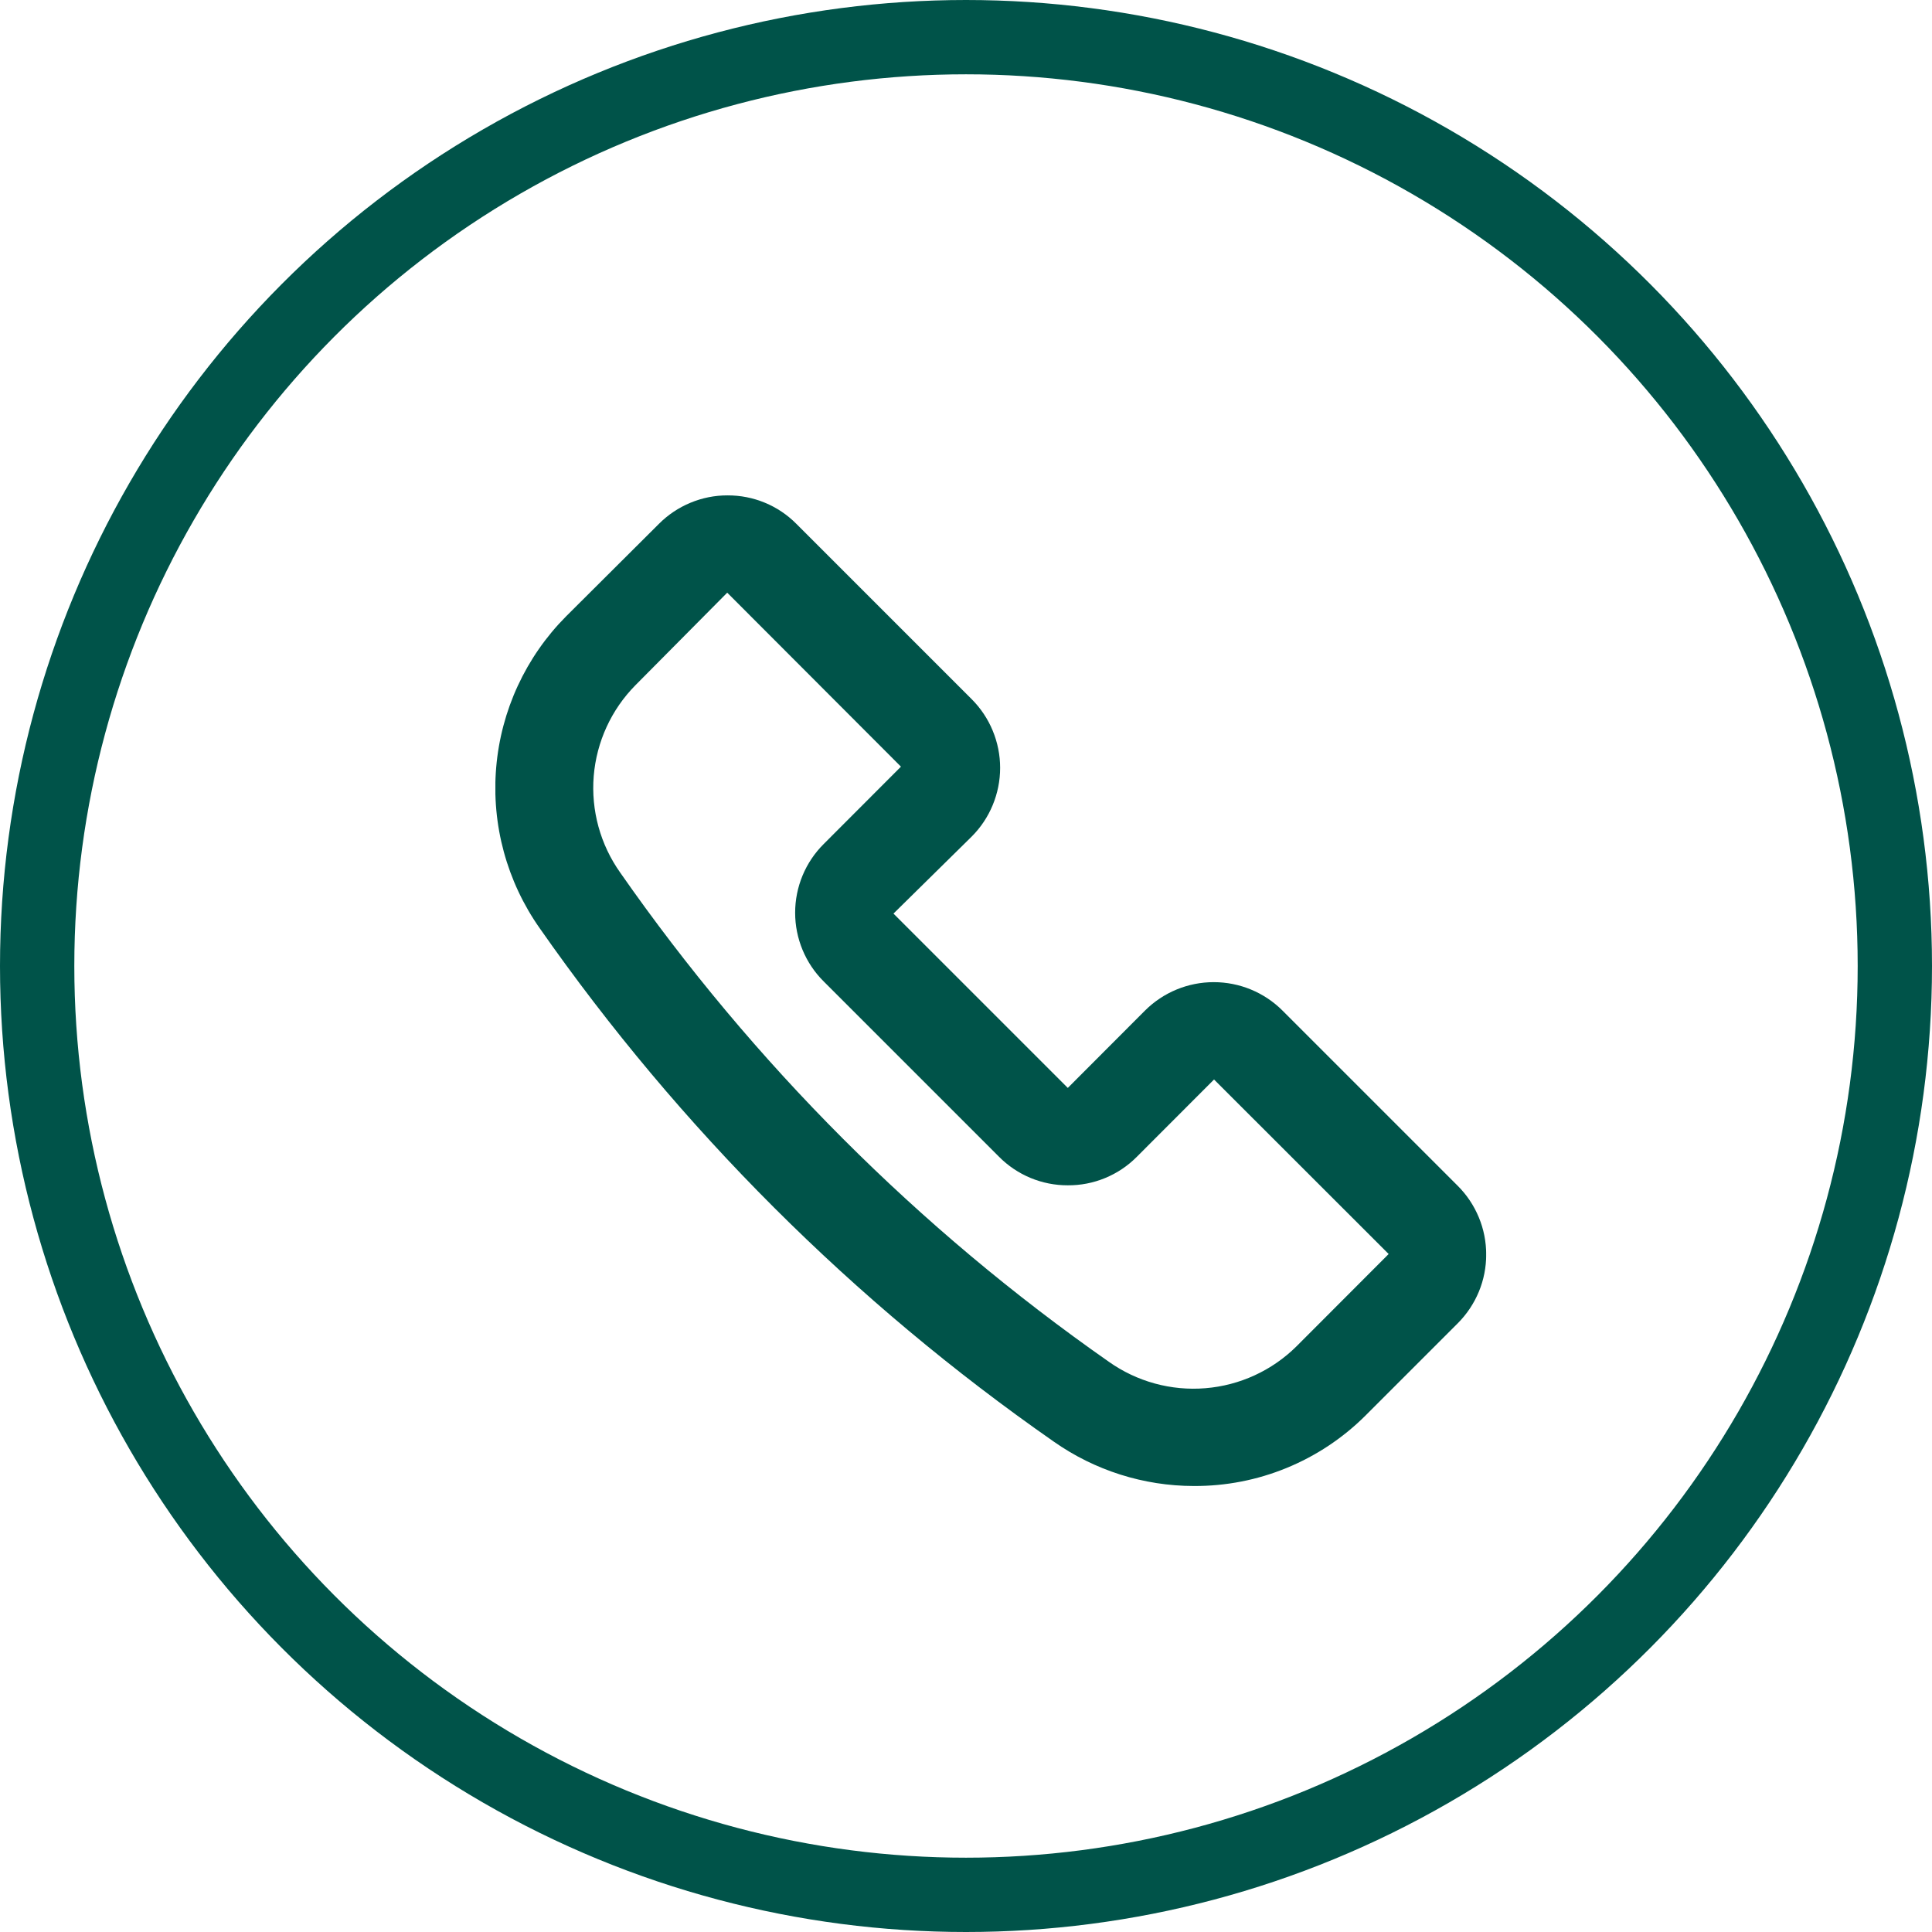 <svg width="39" height="39" viewBox="0 0 39 39" fill="none" xmlns="http://www.w3.org/2000/svg">
<circle cx="19.5" cy="19.5" r="18.75" stroke="#005349" stroke-width="1.5"/>
<g clip-path="url(#clip0_53_8)">
<path d="M24.099 29.997C23.086 29.996 22.098 29.682 21.269 29.099C17.23 26.284 13.719 22.777 10.898 18.742C10.231 17.797 9.919 16.647 10.016 15.495C10.113 14.342 10.613 13.261 11.428 12.441L13.301 10.575C13.482 10.393 13.698 10.248 13.937 10.149C14.175 10.05 14.43 9.999 14.687 10C14.946 9.999 15.201 10.049 15.44 10.148C15.678 10.246 15.895 10.392 16.076 10.575L19.614 14.113C19.796 14.295 19.941 14.511 20.039 14.749C20.138 14.987 20.189 15.243 20.189 15.5C20.189 15.758 20.138 16.013 20.039 16.252C19.941 16.49 19.796 16.706 19.614 16.888L18.036 18.442L21.555 21.961L23.113 20.4C23.482 20.032 23.981 19.826 24.501 19.826C25.021 19.826 25.521 20.032 25.889 20.4L29.426 23.937C29.609 24.119 29.753 24.335 29.852 24.574C29.951 24.812 30.001 25.067 30.001 25.325C30.001 25.582 29.951 25.838 29.852 26.076C29.753 26.314 29.609 26.53 29.426 26.713L27.561 28.578C27.106 29.031 26.566 29.389 25.971 29.633C25.377 29.877 24.741 30 24.099 29.997ZM14.68 11.964L12.829 13.83C12.341 14.323 12.042 14.974 11.985 15.666C11.929 16.358 12.118 17.048 12.52 17.615C15.202 21.46 18.54 24.802 22.382 27.488C22.949 27.89 23.64 28.08 24.332 28.023C25.025 27.967 25.675 27.668 26.169 27.18L28.032 25.314L24.507 21.791L22.948 23.352C22.766 23.536 22.549 23.681 22.309 23.78C22.07 23.879 21.813 23.929 21.555 23.927C21.296 23.928 21.041 23.877 20.802 23.778C20.564 23.679 20.347 23.533 20.166 23.35L16.628 19.812C16.445 19.631 16.3 19.414 16.201 19.176C16.102 18.938 16.051 18.683 16.051 18.425C16.051 18.167 16.102 17.911 16.201 17.673C16.3 17.435 16.445 17.219 16.628 17.037L18.187 15.476L14.68 11.964Z" fill="#005349"/>
</g>
<defs>
<clipPath id="clip0_53_8">
<rect width="20" height="20" fill="white" transform="translate(10 10)"/>
</clipPath>
</defs>
</svg>
